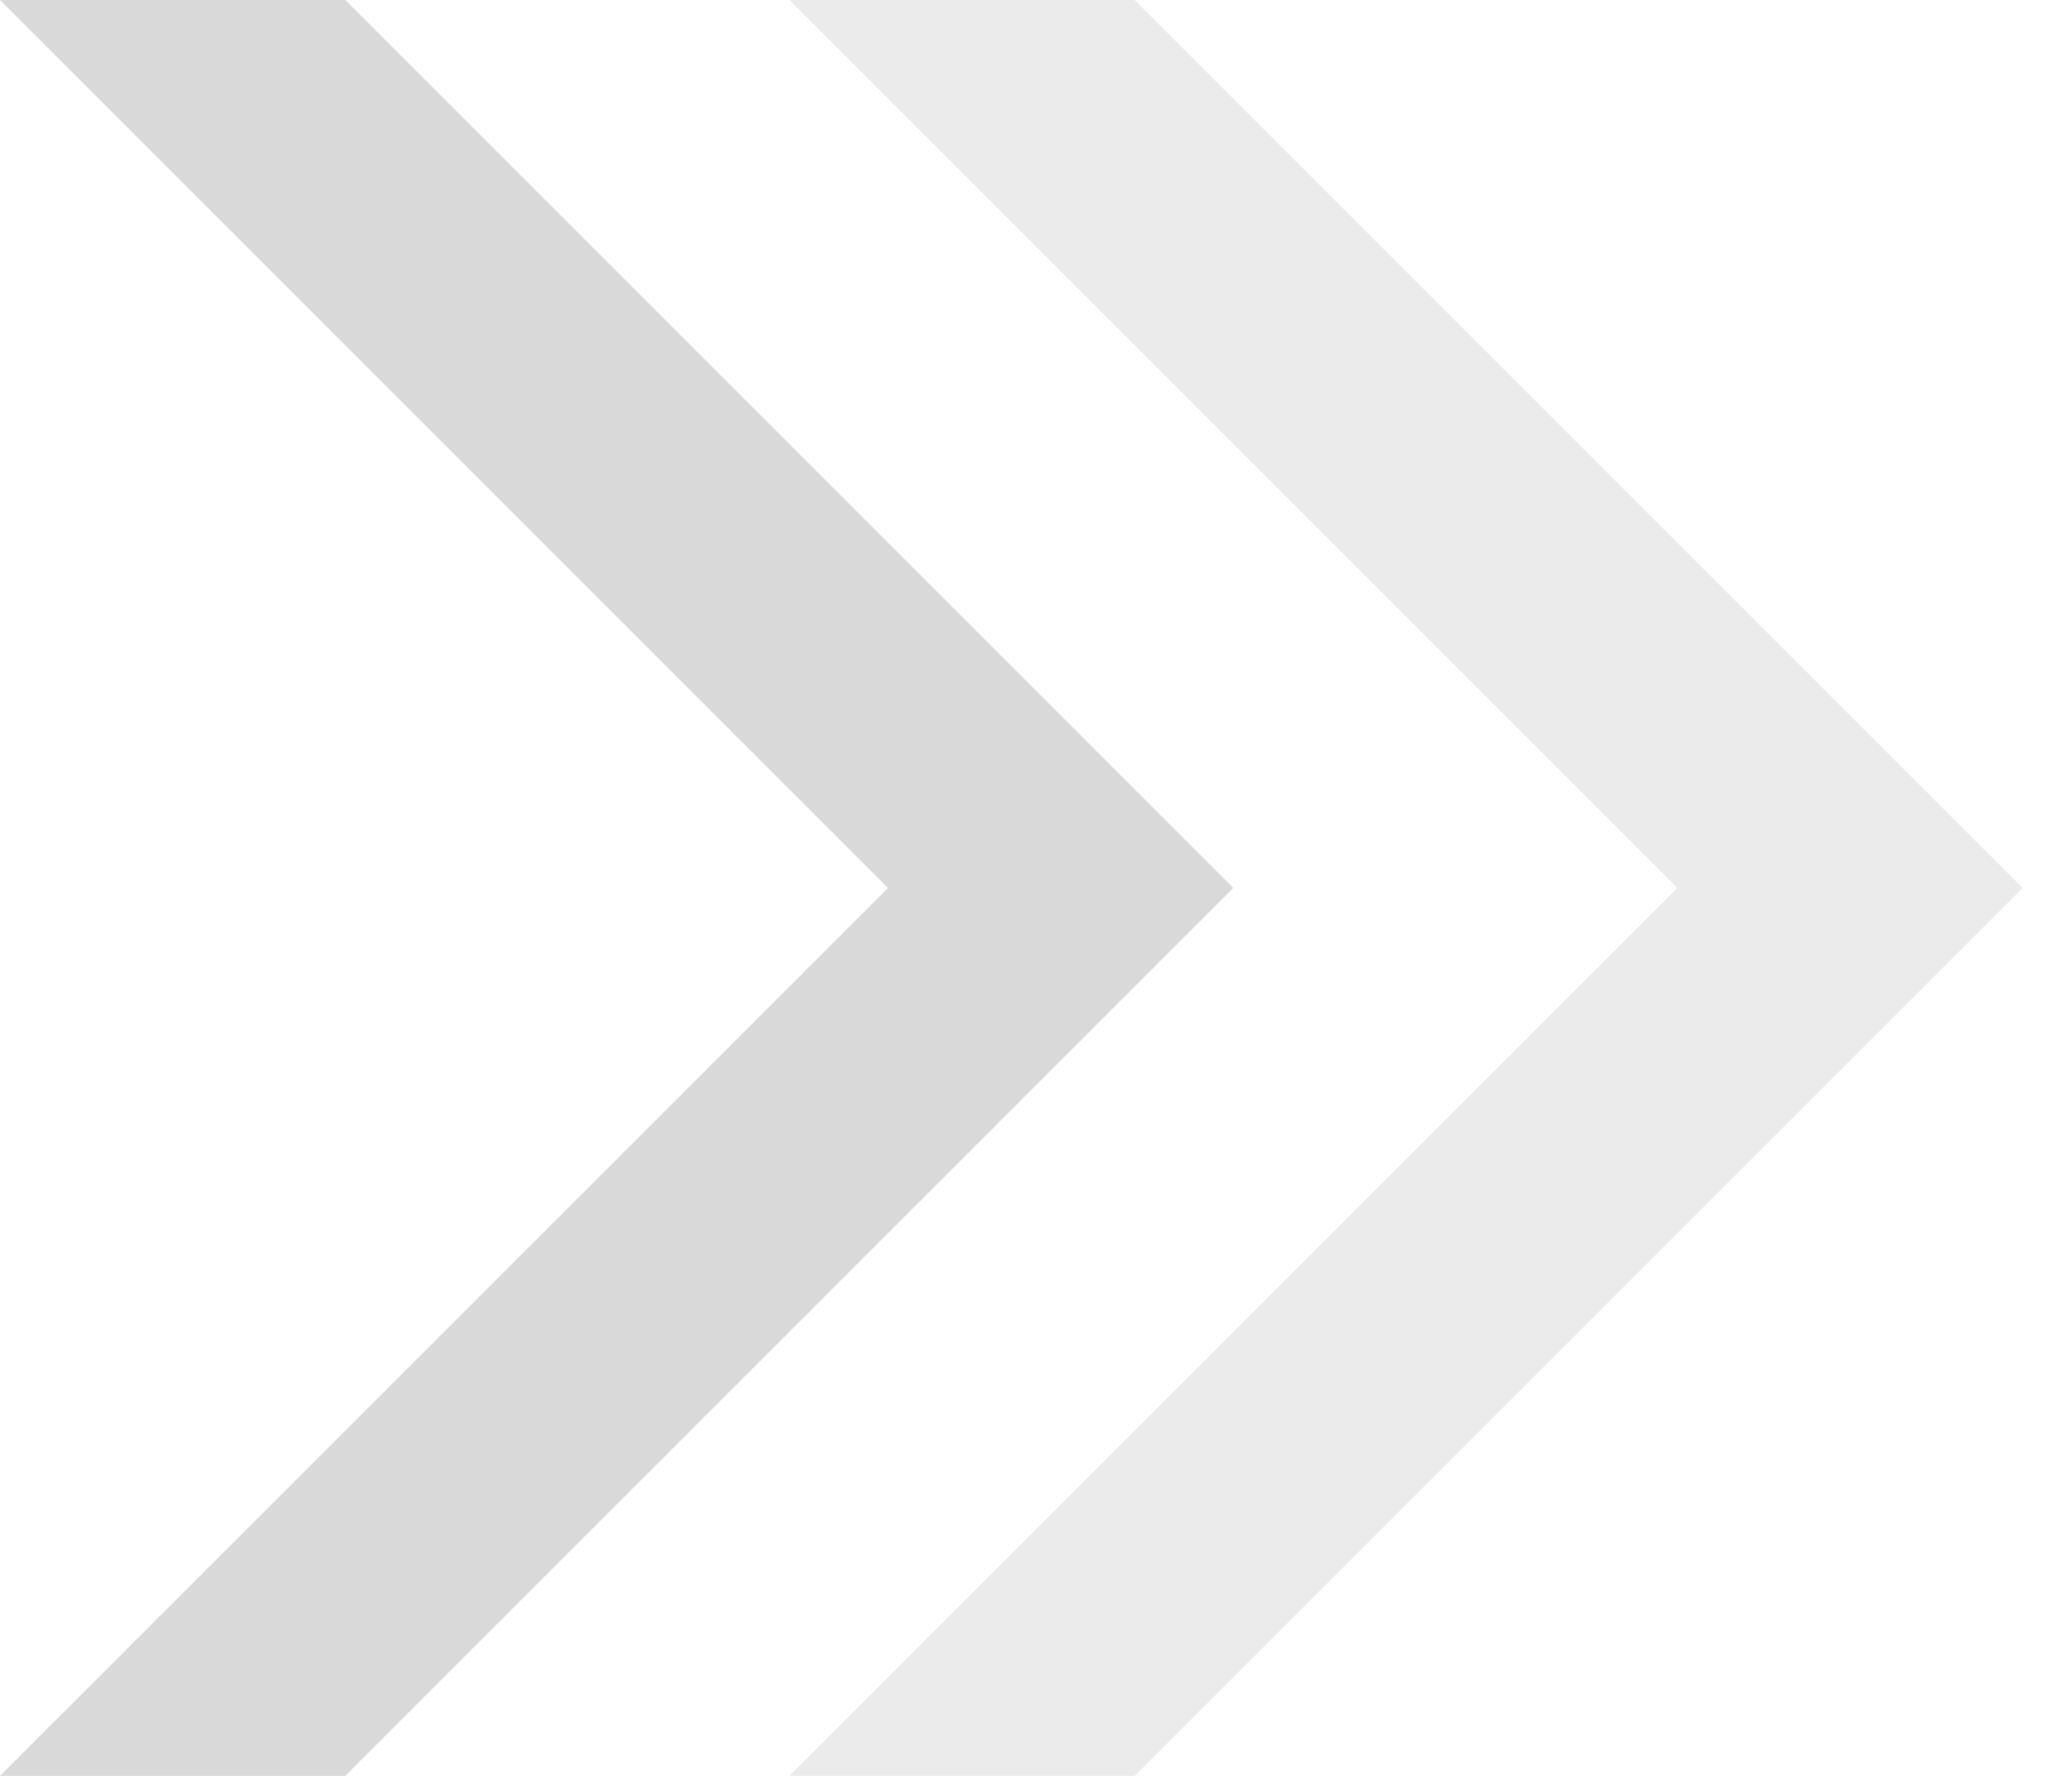 <svg width="21" height="18" viewBox="0 0 21 18" fill="none" xmlns="http://www.w3.org/2000/svg">
<path d="M9 9L0 0H3.5L12.5 9L3.5 18H0L9 9Z" fill="#D9D9D9"/>
<path d="M17 9L8 0H11.5L20.5 9L11.5 18H8L17 9Z" fill="#D9D9D9" fill-opacity="0.5"/>
</svg>
